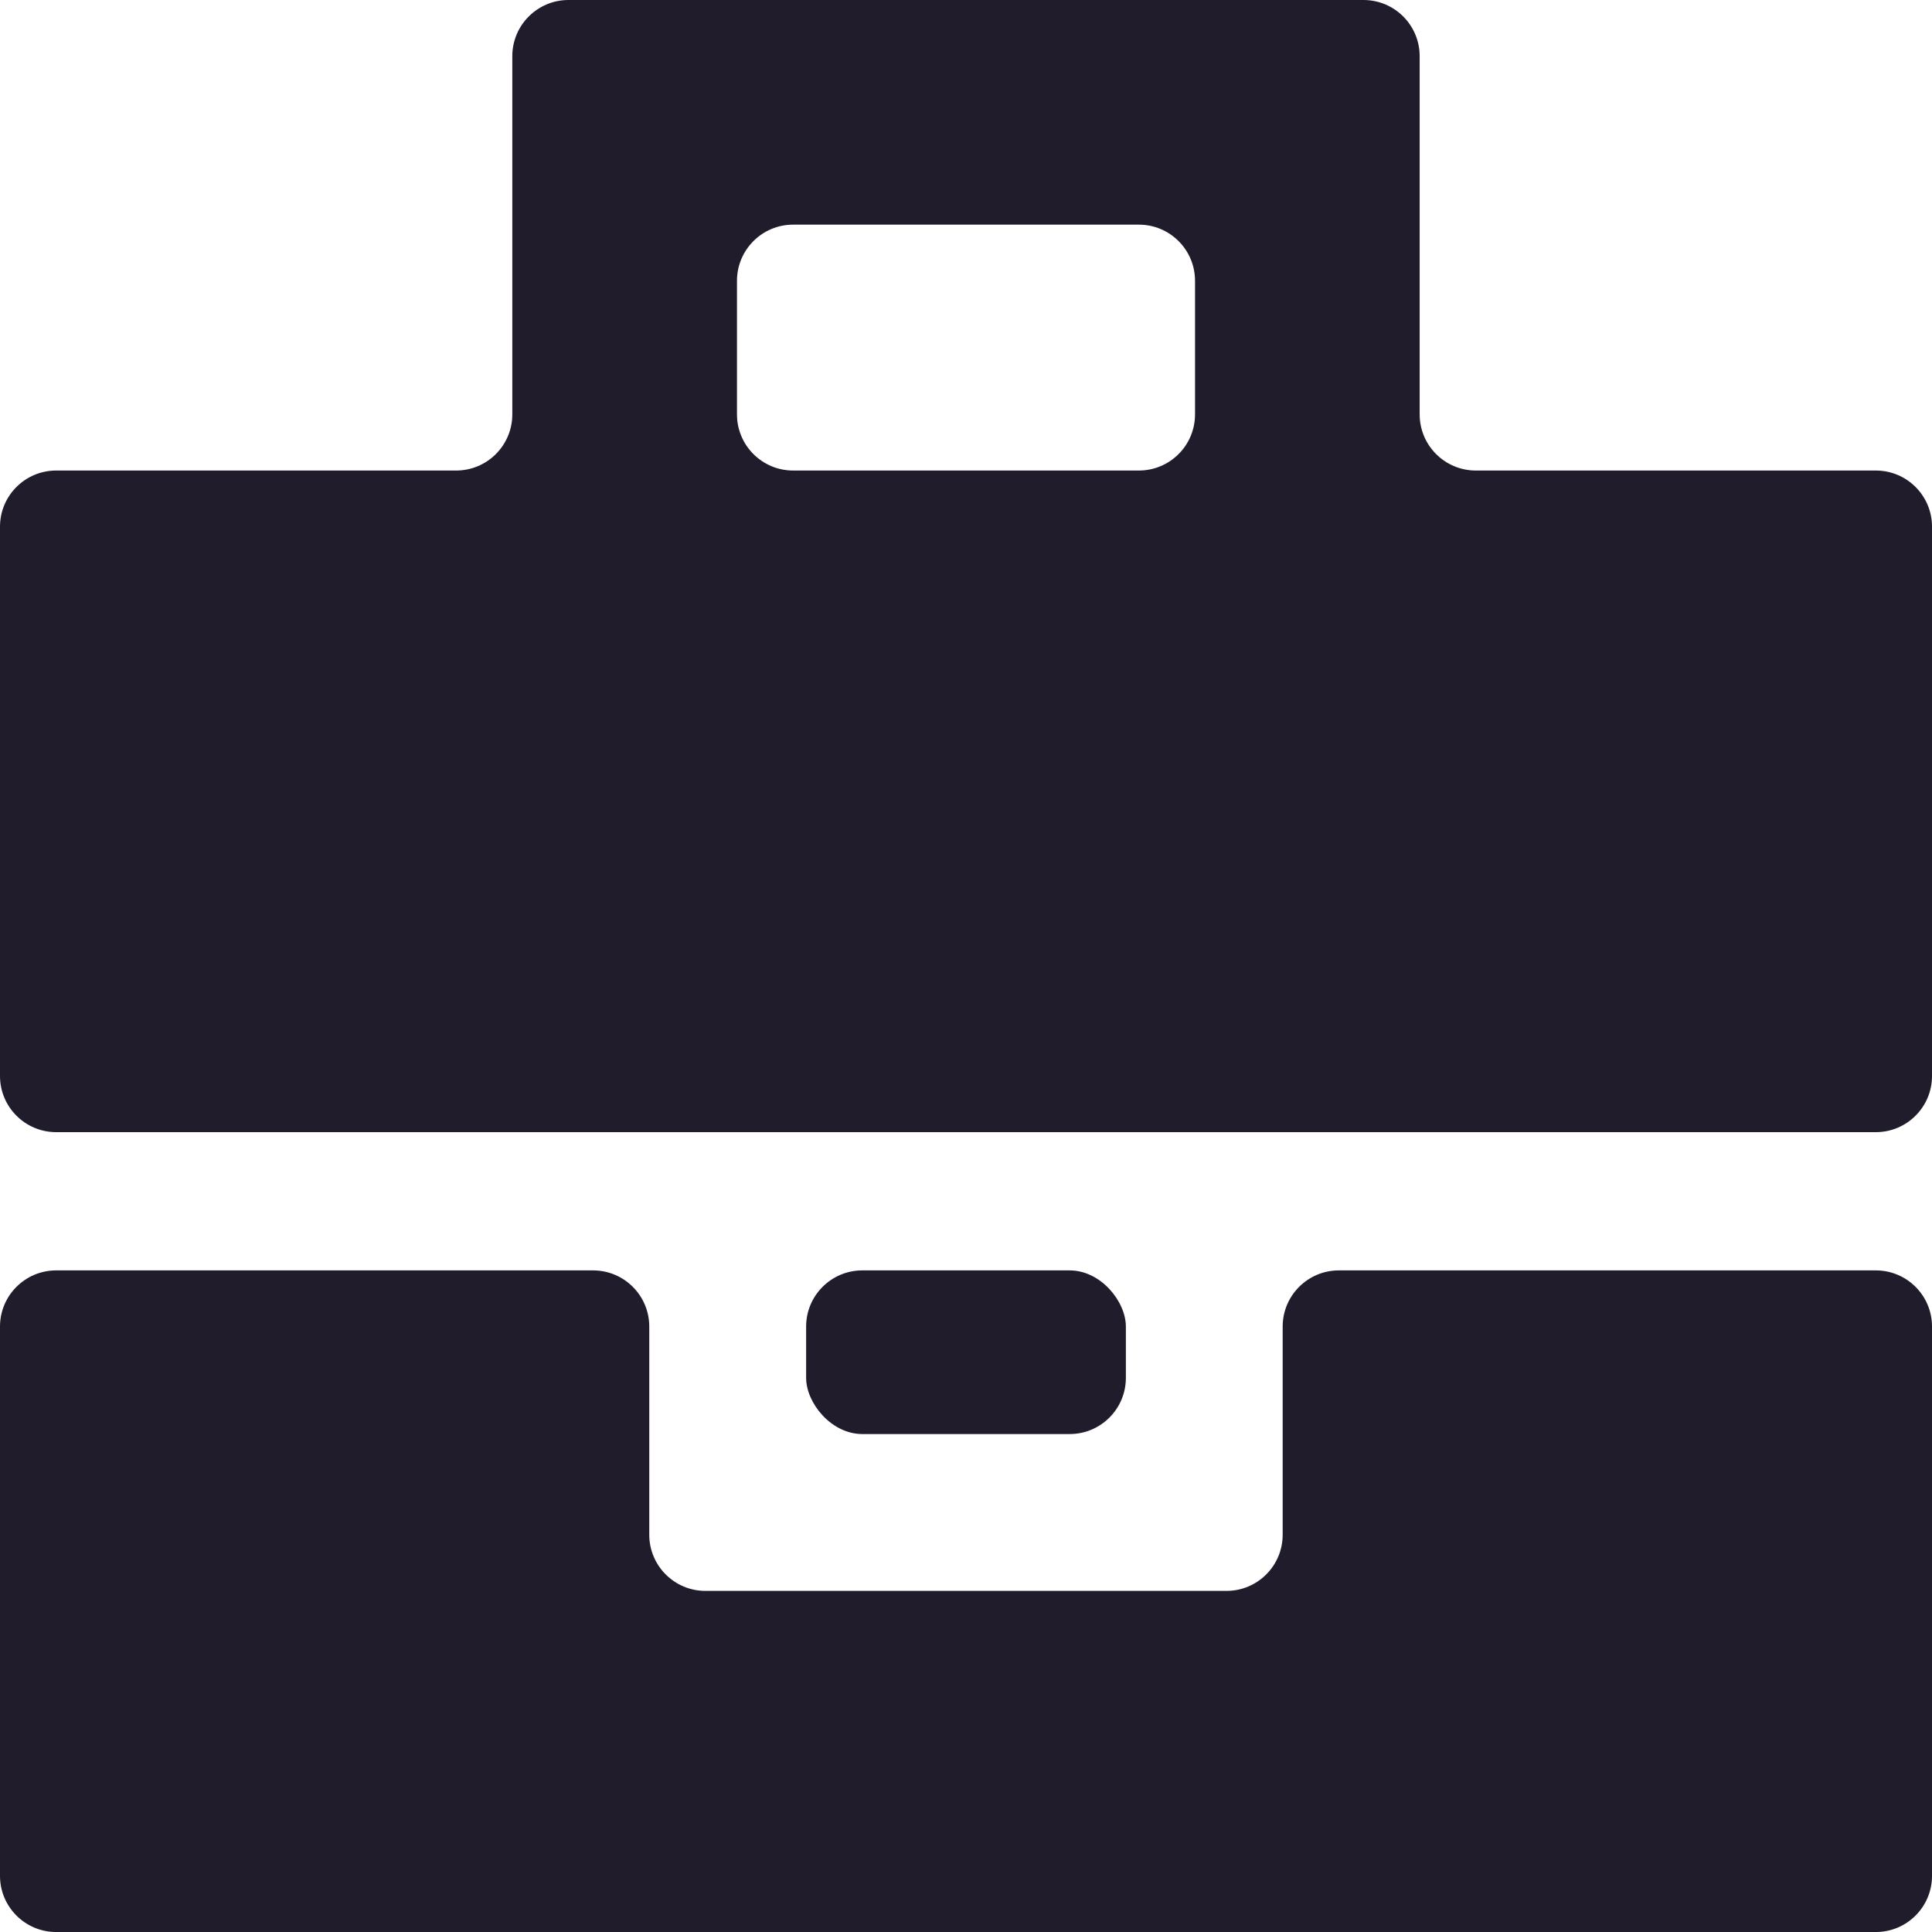 <?xml version="1.0" encoding="UTF-8"?>
<svg id="Layer_1" data-name="Layer 1" xmlns="http://www.w3.org/2000/svg" viewBox="0 0 1080 1080">
  <defs>
    <style>
      .cls-1 {
        fill: #211c2b;
      }
    </style>
  </defs>
  <path class="cls-1" d="M1048.6,263.03h-223.6c-17.34,0-31.4-14.06-31.4-31.4V31.4c0-17.34-14.06-31.4-31.4-31.4h-444.42c-17.34,0-31.4,14.06-31.4,31.4v200.23c0,17.34-14.06,31.4-31.4,31.4H31.4c-17.34,0-31.4,14.06-31.4,31.4v307.05c0,17.34,14.06,31.4,31.4,31.4h1017.21c17.34,0,31.4-14.06,31.4-31.4v-307.05c0-17.34-14.06-31.4-31.4-31.4ZM668.03,231.63c0,17.34-14.06,31.4-31.4,31.4h-193.26c-17.34,0-31.4-14.06-31.4-31.4v-74.65c0-17.34,14.06-31.4,31.4-31.4h193.26c17.34,0,31.4,14.06,31.4,31.4v74.65Z"/>
  <rect class="cls-1" x="450.63" y="710.16" width="178.74" height="91.48" rx="31.4" ry="31.4"/>
  <path class="cls-1" d="M1048.6,710.16h-300.18c-17.34,0-31.4,14.06-31.4,31.4v116.36c0,17.34-14.06,31.4-31.4,31.4h-291.28c-17.34,0-31.4-14.06-31.4-31.4v-116.36c0-17.34-14.06-31.4-31.4-31.4H31.4c-17.34,0-31.4,14.06-31.4,31.4v307.05c0,17.34,14.06,31.4,31.4,31.4h1017.21c17.34,0,31.4-14.06,31.4-31.4v-307.05c0-17.34-14.06-31.4-31.4-31.4Z"/>
</svg>